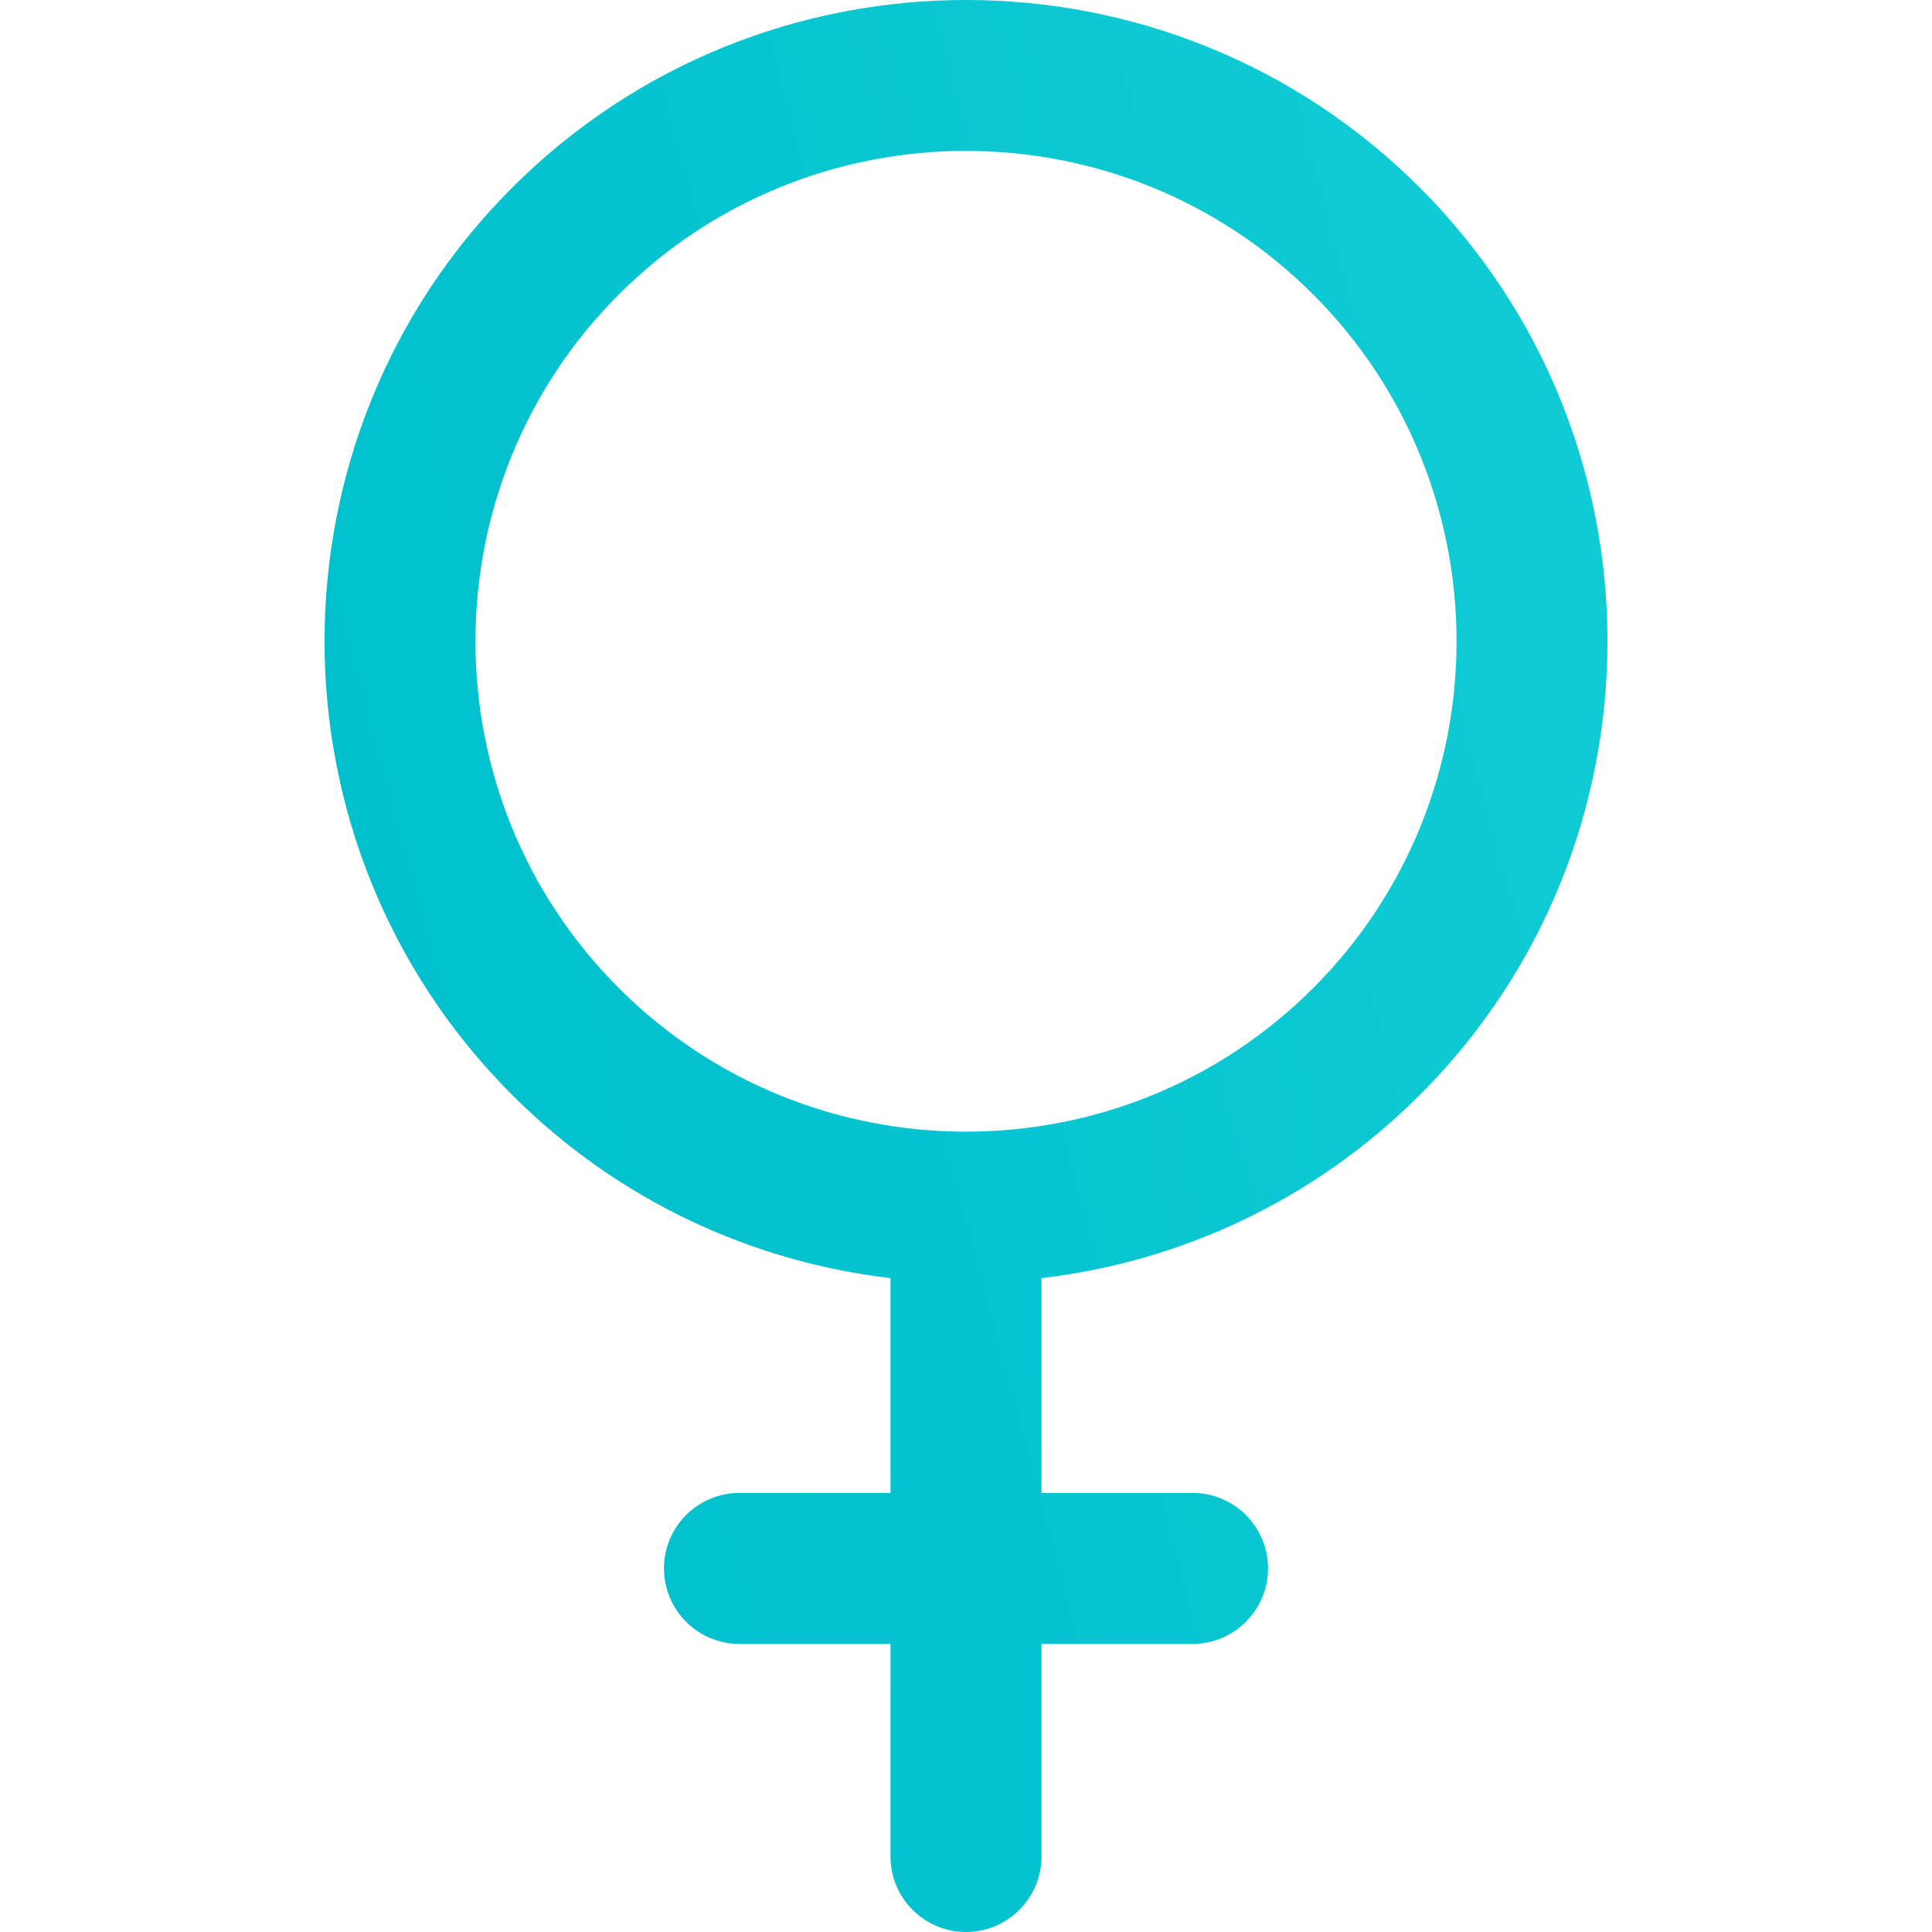 <svg width="64" height="64" viewBox="0 0 64 64" fill="none" xmlns="http://www.w3.org/2000/svg">
<g clip-path="url(#clip0_1707_391)">
<path d="M47.033 36.272C55.322 27.985 55.322 14.502 47.033 6.215C38.744 -2.072 25.256 -2.072 16.967 6.215C8.678 14.502 8.678 27.985 16.967 36.272C20.476 39.779 24.916 41.802 29.499 42.34V49.455H24.496C23.115 49.455 21.995 50.575 21.995 51.956C21.995 53.337 23.115 54.456 24.496 54.456H29.499V61.5C29.499 62.88 30.619 64 32 64C33.381 64 34.501 62.88 34.501 61.5V54.456H39.504C40.885 54.456 42.005 53.337 42.005 51.956C42.005 50.575 40.885 49.455 39.504 49.455H34.501V42.34C39.084 41.802 43.524 39.779 47.033 36.272ZM20.504 32.736C14.165 26.399 14.165 16.088 20.504 9.751C26.843 3.414 37.157 3.414 43.496 9.751C49.835 16.088 49.835 26.399 43.496 32.736C37.157 39.072 26.843 39.072 20.504 32.736Z" fill="url(#paint0_linear_1707_391)"/>
</g>
<defs>
<linearGradient id="paint0_linear_1707_391" x1="53.25" y1="25.756" x2="13.6" y2="36.386" gradientUnits="userSpaceOnUse">
<stop stop-color="#0FCBD3"/>
<stop offset="1" stop-color="#00C0CD"/>
</linearGradient>
<clipPath id="clip0_1707_391">
<rect width="64" height="64" fill="white"/>
</clipPath>
</defs>
</svg>
